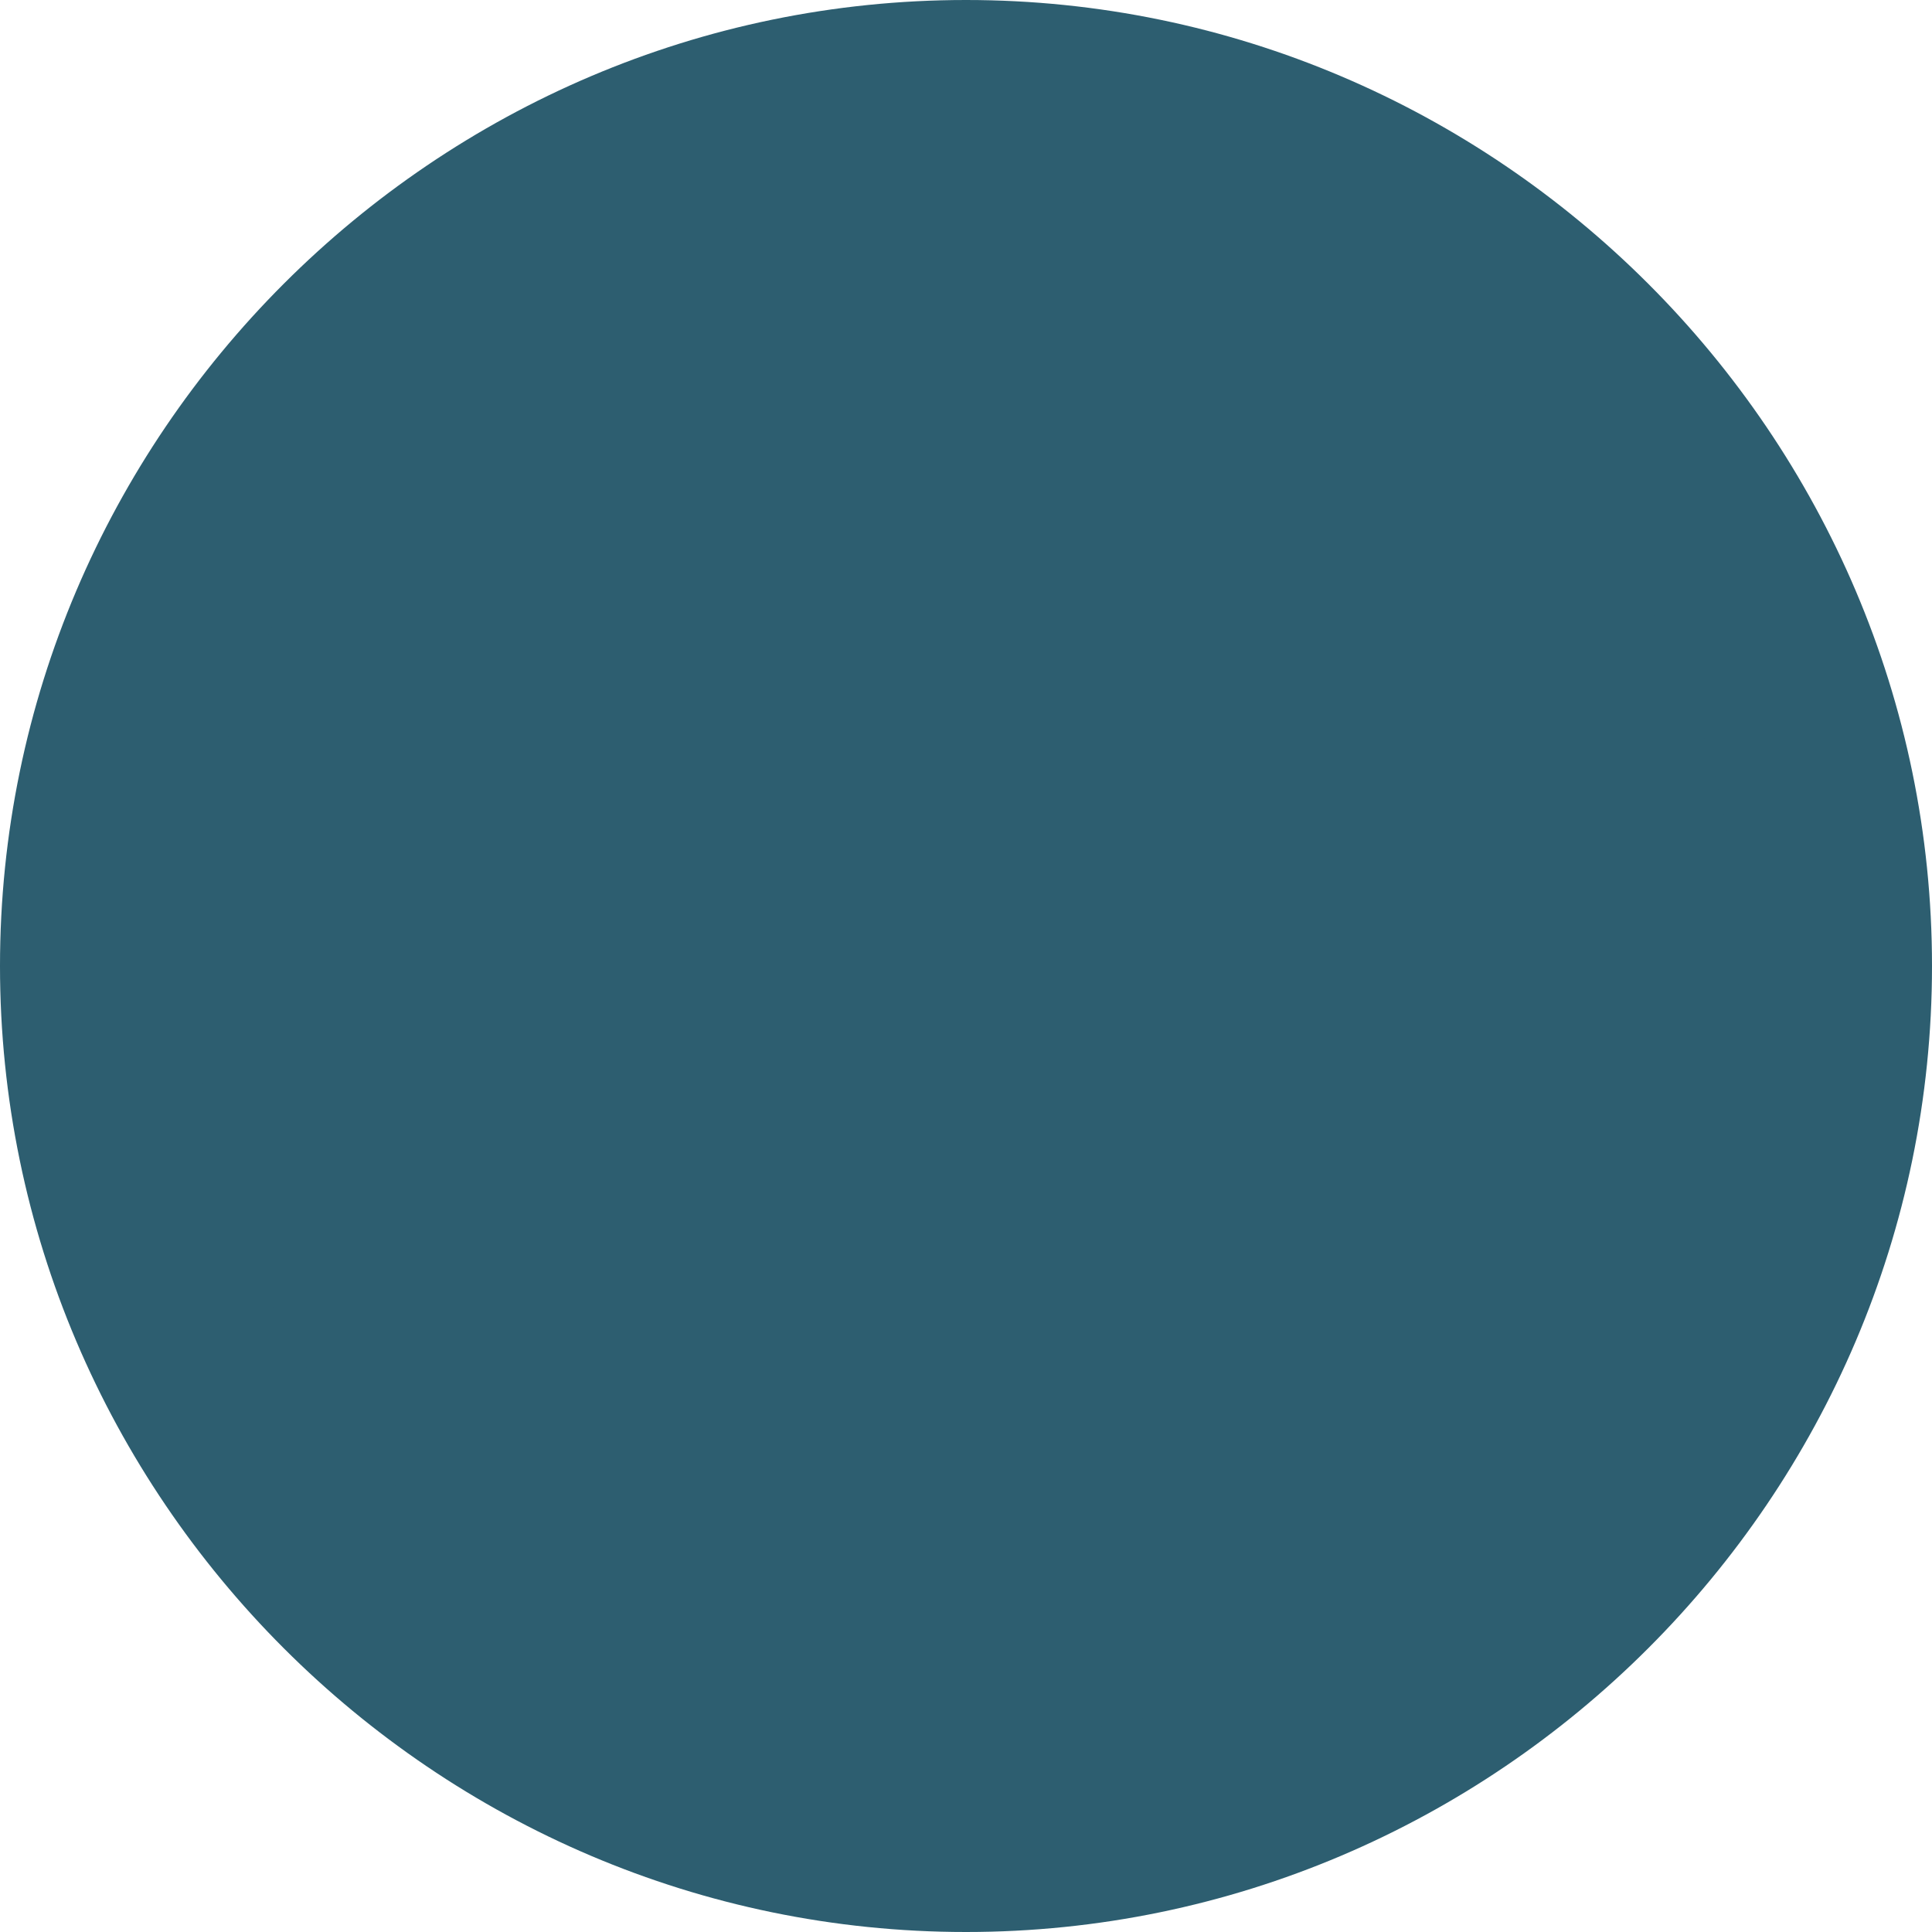 <svg version="1.1" id="Layer_1" xmlns="http://www.w3.org/2000/svg" xmlns:xlink="http://www.w3.org/1999/xlink" x="0px" y="0px" viewBox="0 0 40 40" style="enable-background:new 0 0 40 40;" xml:space="preserve"><style type="text/css">
	.st0{fill:#2D5E70;}
</style><g><path class="st0" d="M20,38c-9.9,0-18-8.1-18-18S10.1,2,20,2s18,8.1,18,18S29.9,38,20,38z"/><path class="st0" d="M20,4c8.8,0,16,7.2,16,16s-7.2,16-16,16S4,28.8,4,20S11.2,4,20,4 M20,0C9,0,0,9,0,20s9,20,20,20s20-9,20-20 S31,0,20,0L20,0z"/></g></svg>